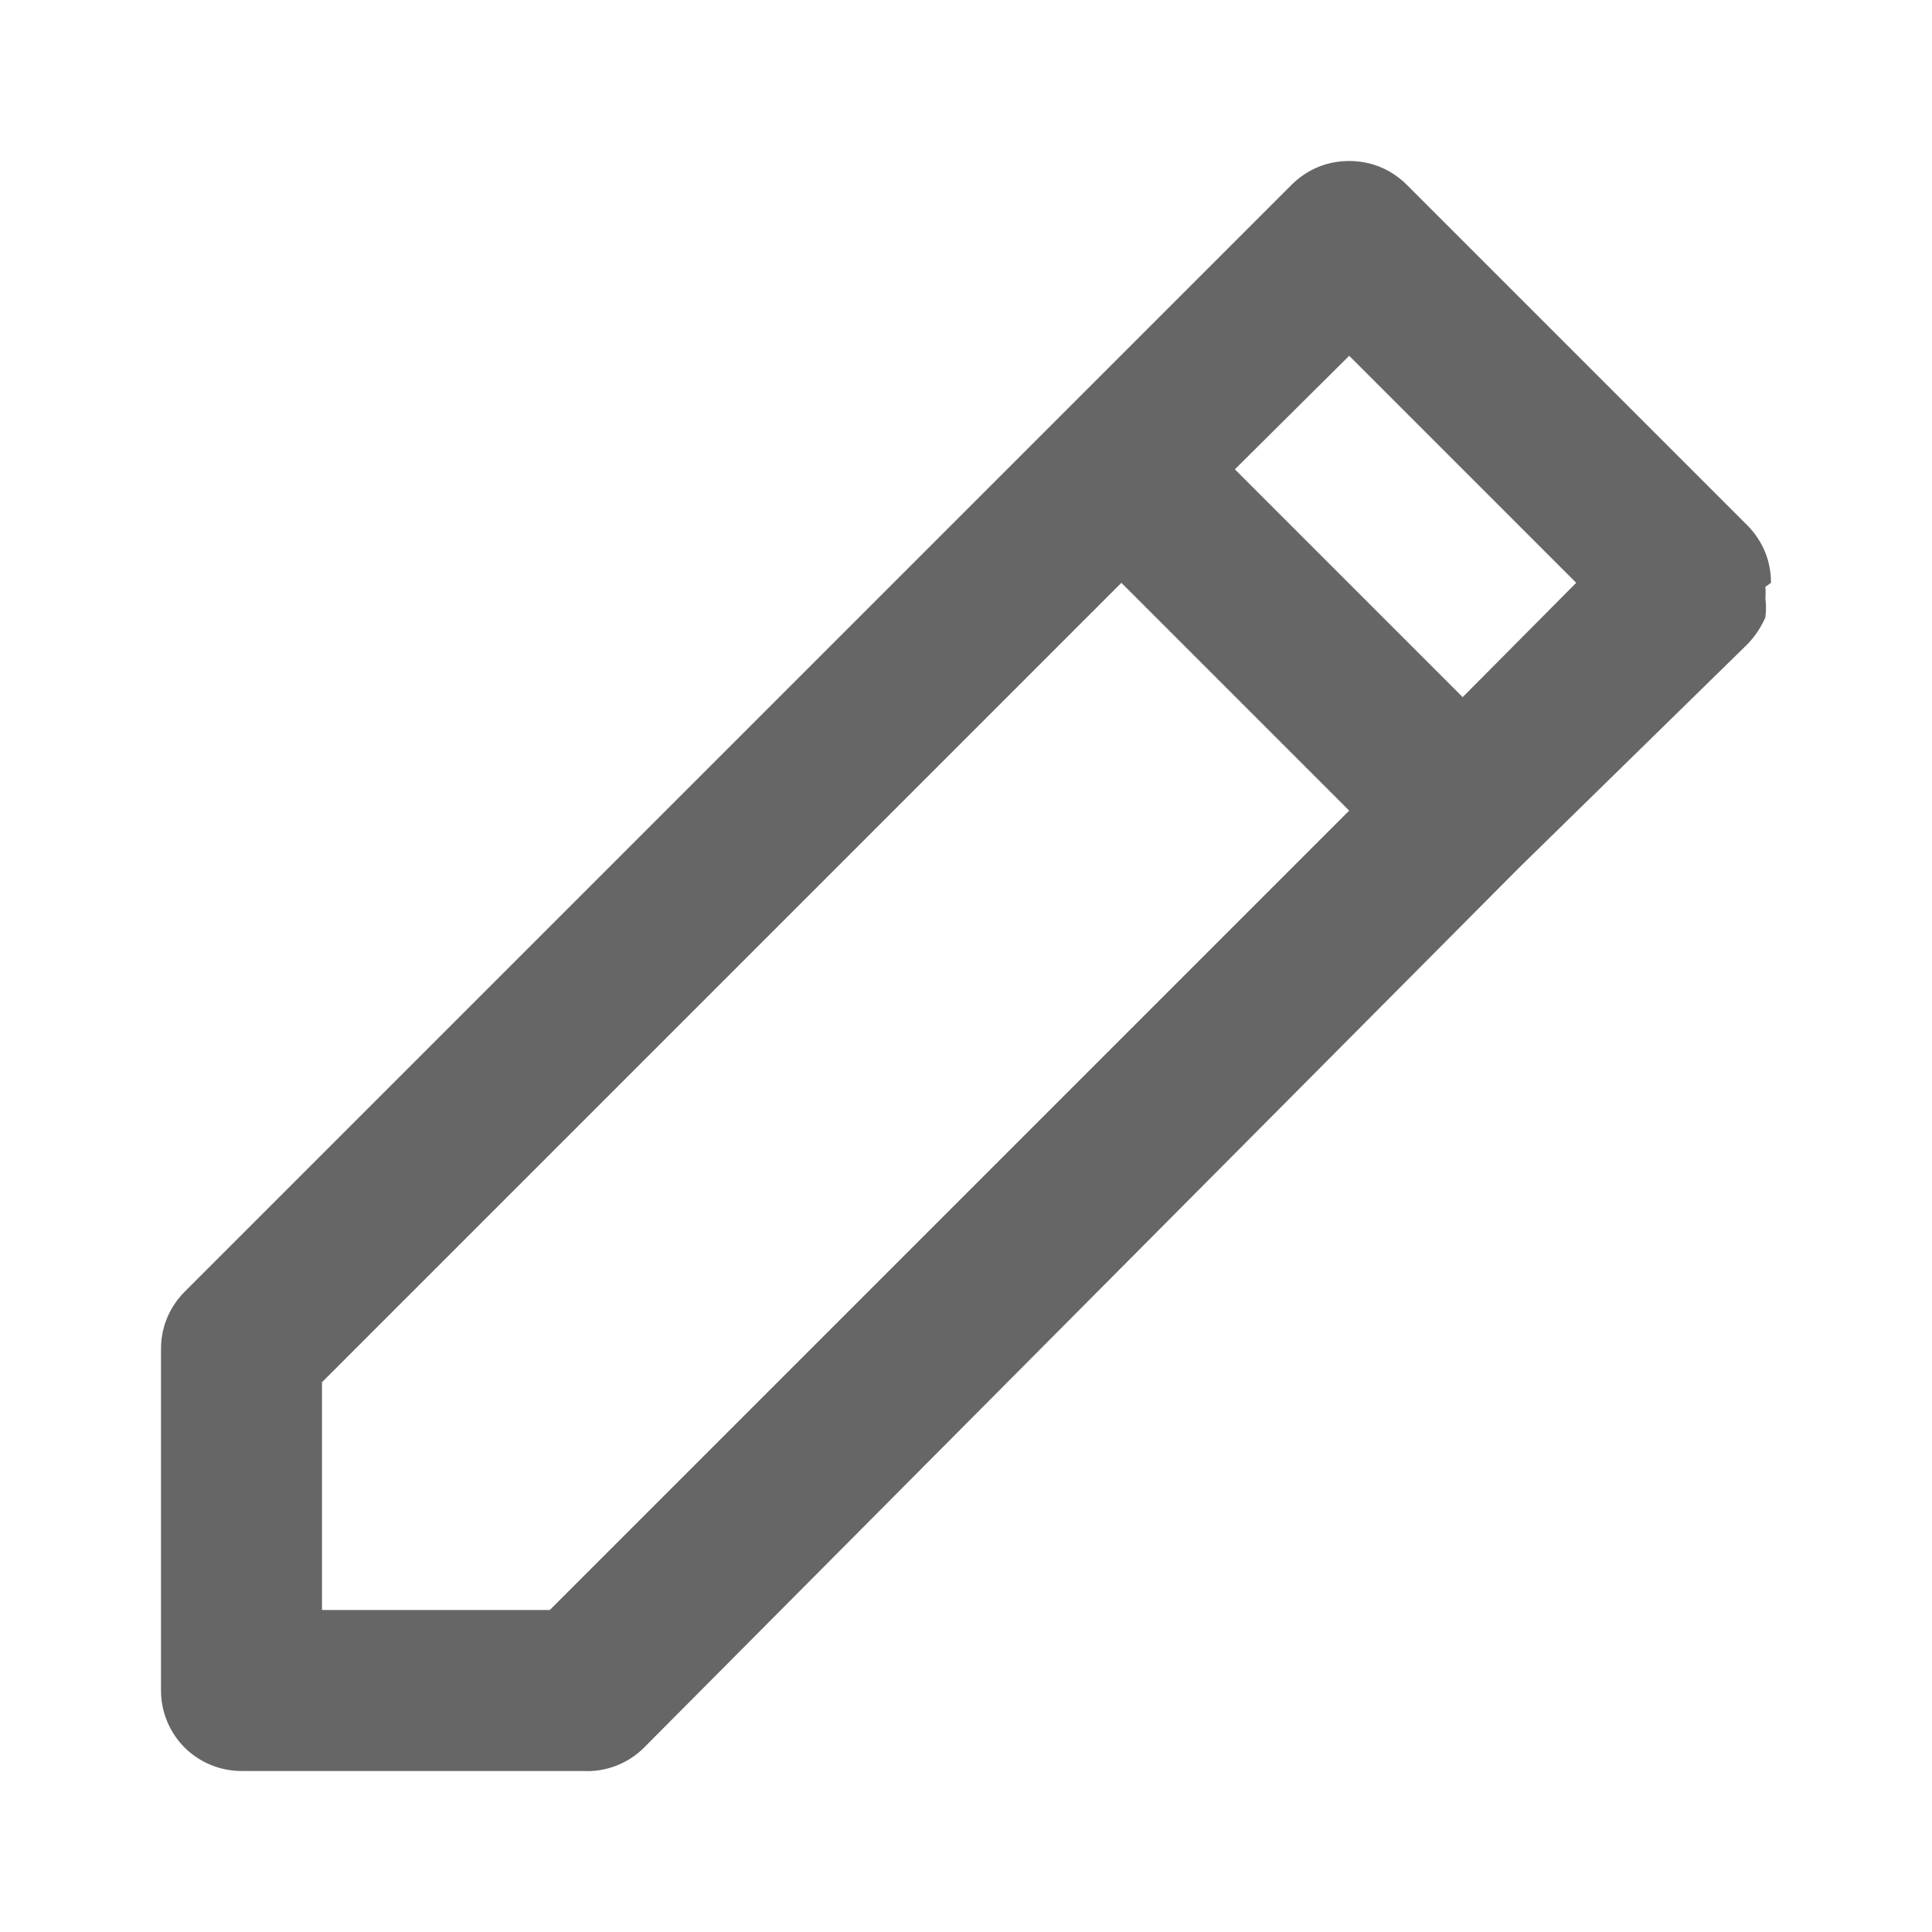 <svg width="12" height="12" viewBox="0 0 12 12" fill="none" xmlns="http://www.w3.org/2000/svg">
<path d="M11 3.62C11 3.554 10.988 3.489 10.963 3.428C10.938 3.367 10.901 3.312 10.855 3.265L8.735 1.145C8.688 1.099 8.633 1.062 8.572 1.037C8.511 1.012 8.446 1 8.38 1C8.314 1 8.249 1.012 8.188 1.037C8.127 1.062 8.072 1.099 8.025 1.145L6.61 2.56L1.145 8.025C1.099 8.072 1.062 8.127 1.037 8.188C1.012 8.249 1 8.314 1 8.38V10.5C1 10.633 1.053 10.76 1.146 10.854C1.24 10.947 1.367 11 1.5 11H3.62C3.69 11.004 3.76 10.993 3.825 10.968C3.891 10.943 3.95 10.905 4 10.855L9.435 5.39L10.855 4C10.901 3.952 10.938 3.896 10.965 3.835C10.97 3.795 10.97 3.755 10.965 3.715C10.967 3.692 10.967 3.668 10.965 3.645L11 3.62ZM3.415 10H2V8.585L6.965 3.62L8.38 5.035L3.415 10ZM9.085 4.33L7.67 2.915L8.38 2.21L9.79 3.62L9.085 4.33Z" fill="#666666"/>
</svg>
